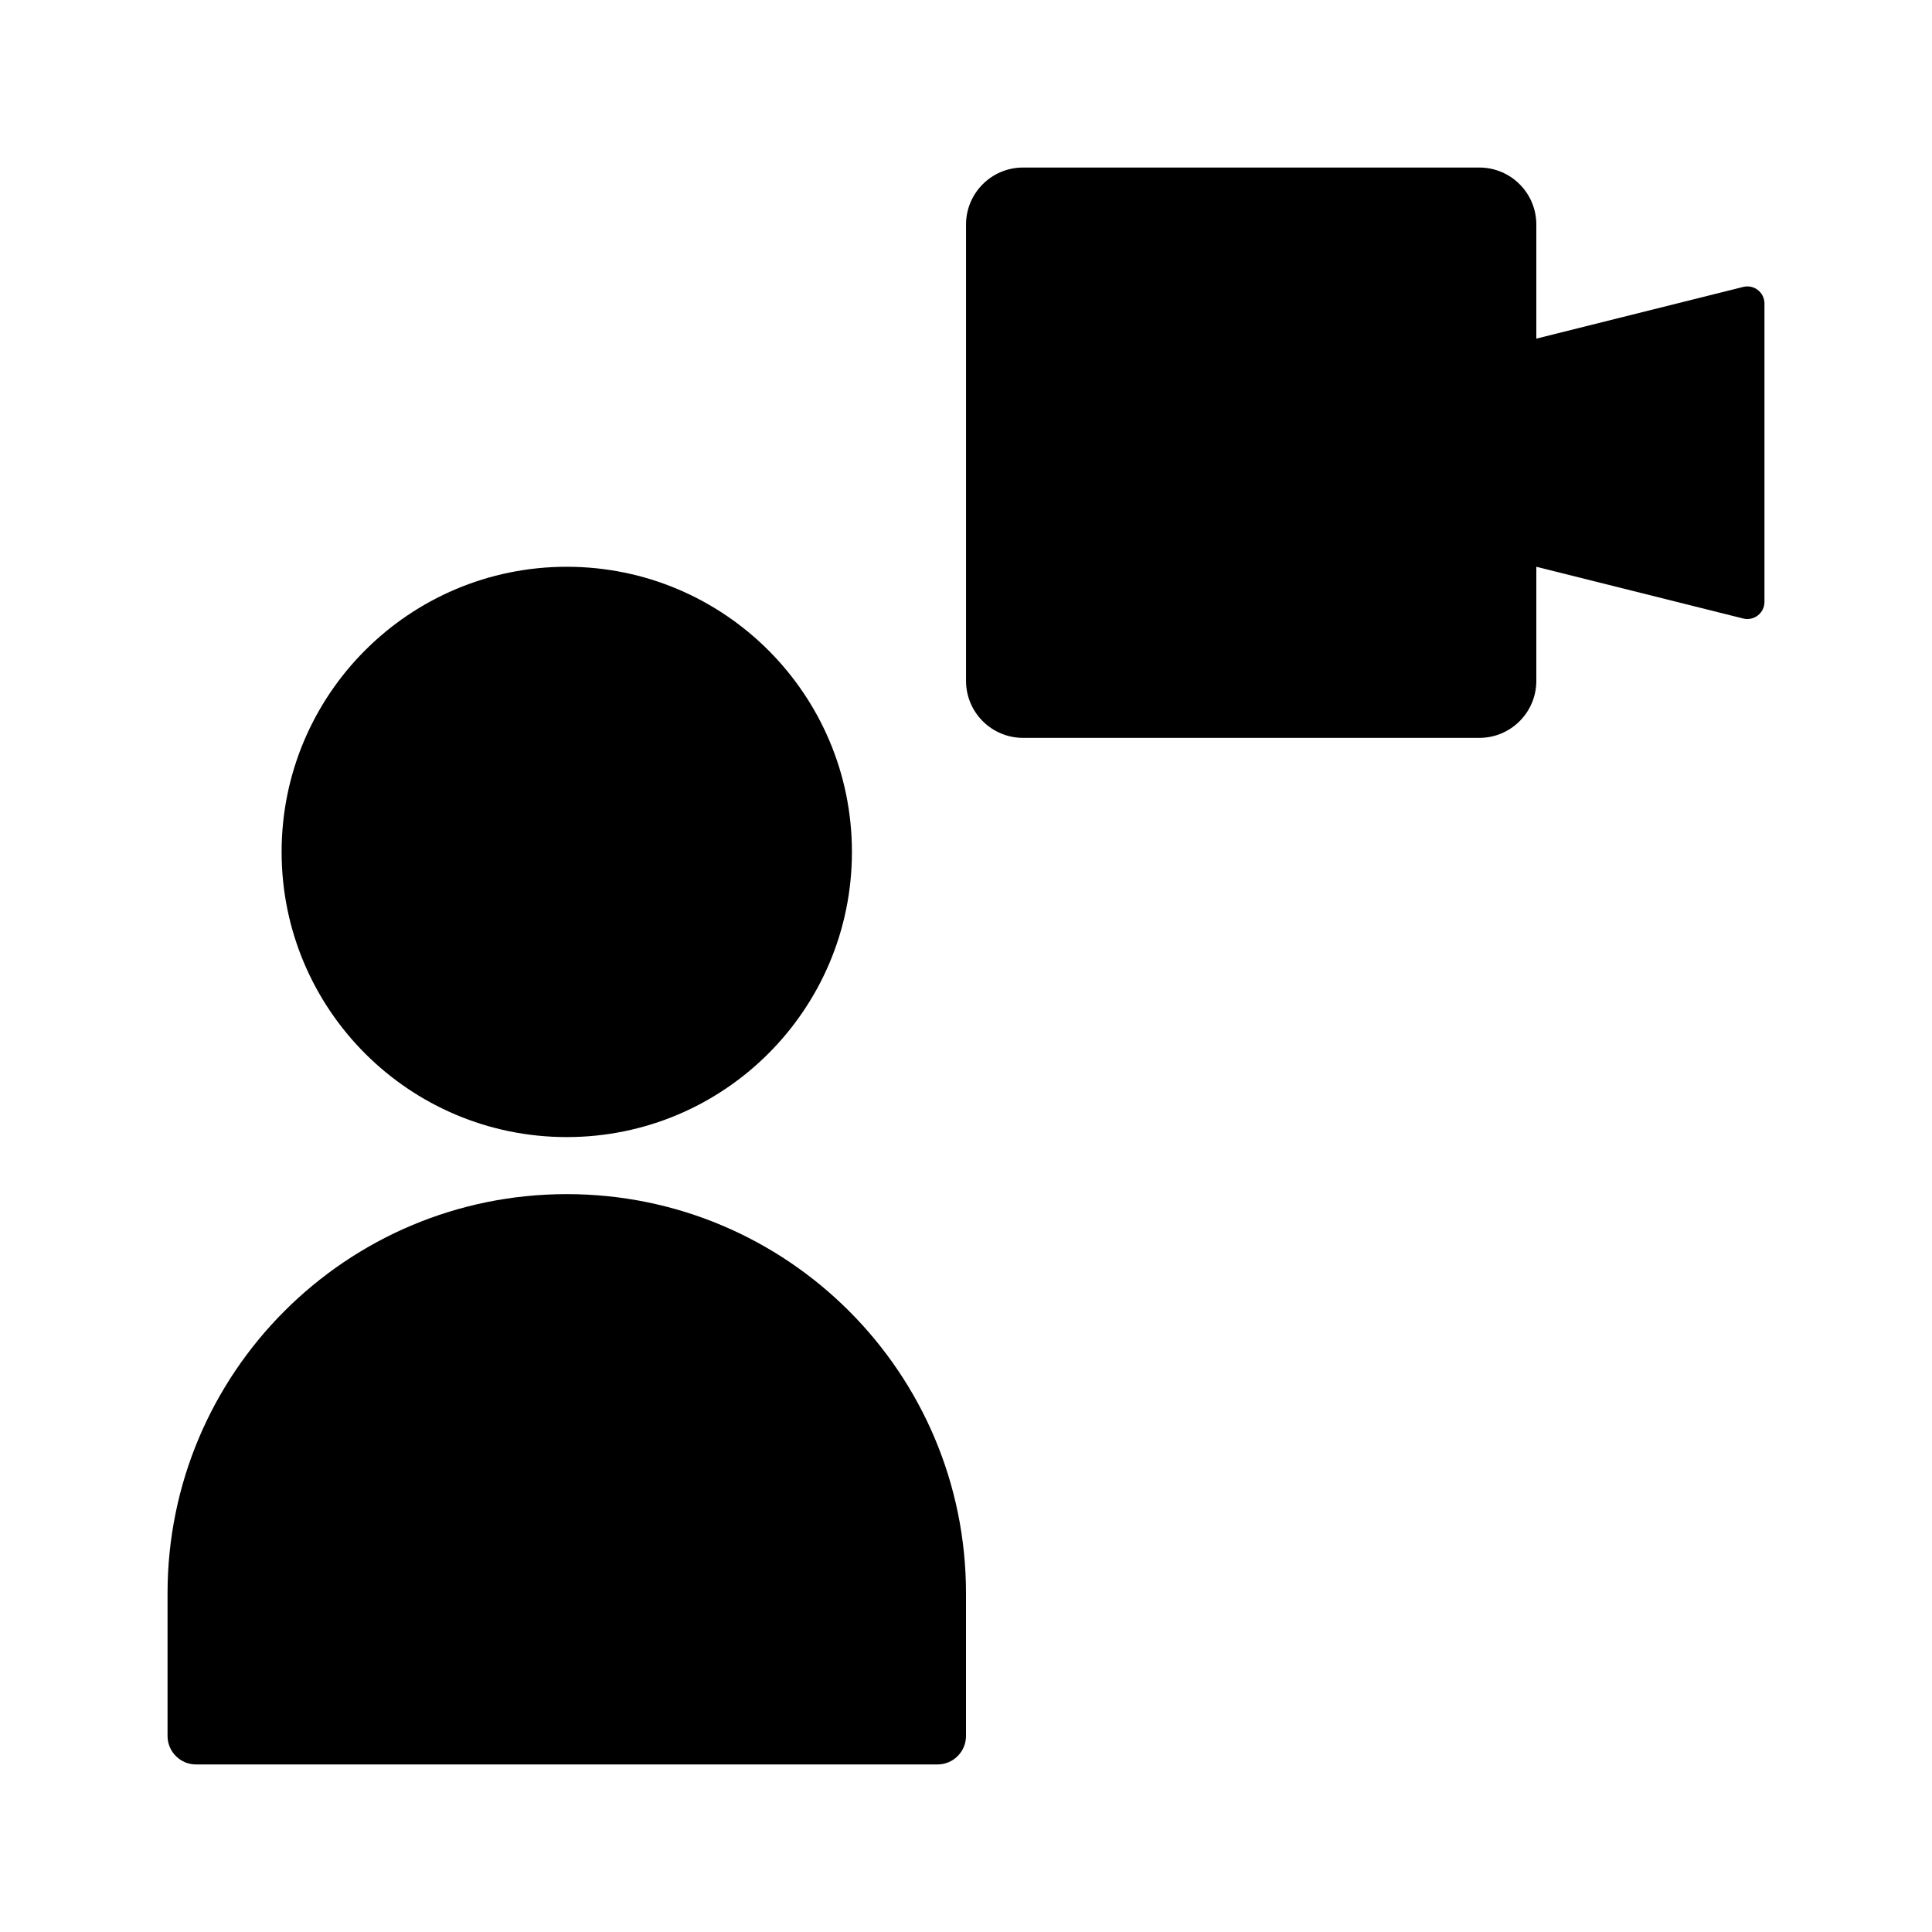 <?xml version="1.0" encoding="UTF-8"?>
<!-- Uploaded to: ICON Repo, www.svgrepo.com, Generator: ICON Repo Mixer Tools -->
<svg fill="#000000" width="800px" height="800px" version="1.1" viewBox="144 144 512 512" xmlns="http://www.w3.org/2000/svg">
 <g>
  <path d="m369.77 369.77c0 41.734-33.836 75.57-75.57 75.57s-75.57-33.836-75.57-75.57 33.836-75.57 75.57-75.57 75.57 33.836 75.57 75.57z"/>
  <path d="m392.44 611.6h-196.48c-4.172 0-7.559-3.383-7.559-7.555v-37.789c0-58.434 47.367-105.8 105.8-105.8 58.434 0 105.8 47.367 105.8 105.8v37.785c0 4.176-3.387 7.559-7.559 7.559z"/>
  <path d="m611.6 224.44v79.074c0 2.953-2.769 5.113-5.633 4.398l-54.824-13.711v30.23c0 8.348-6.766 15.113-15.113 15.113h-120.91c-8.348 0-15.113-6.766-15.113-15.113v-120.92c0-8.348 6.766-15.113 15.113-15.113h120.91c8.348 0 15.113 6.766 15.113 15.113v30.23l54.824-13.703c2.863-0.715 5.633 1.445 5.633 4.398z"/>
 </g>
</svg>